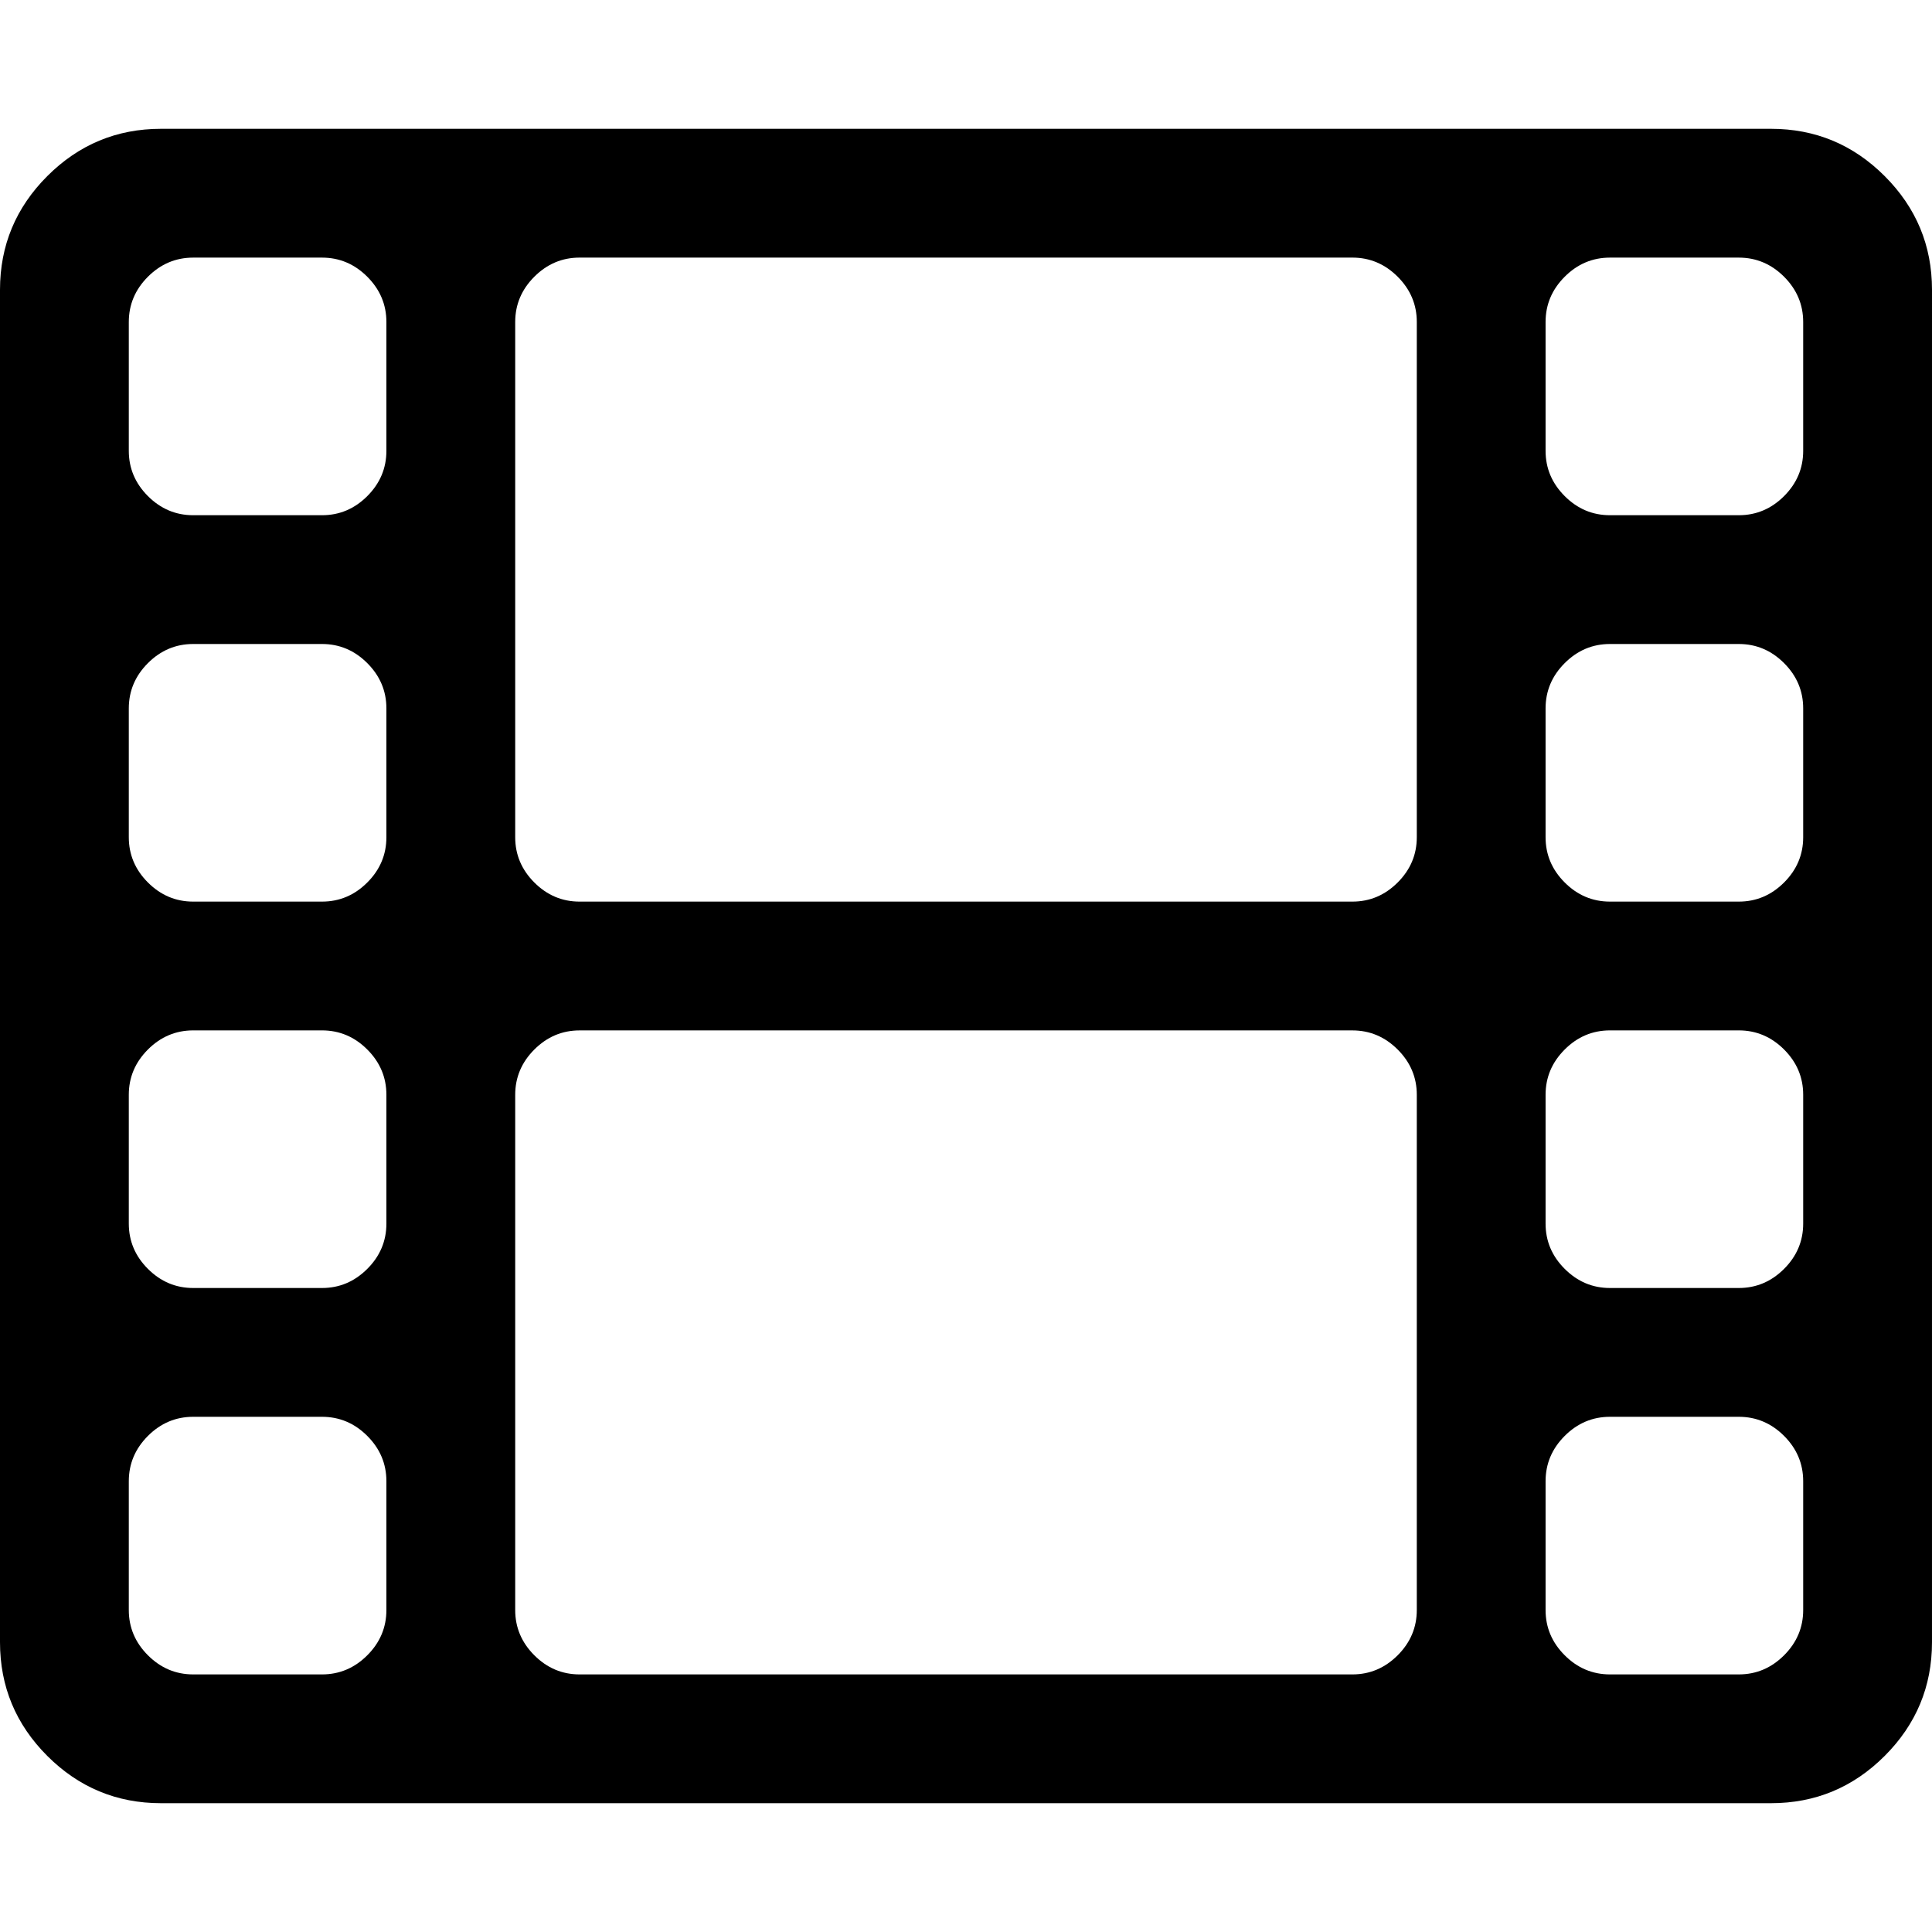 <?xml version="1.0" encoding="iso-8859-1"?>
<!-- Generator: Adobe Illustrator 16.0.0, SVG Export Plug-In . SVG Version: 6.00 Build 0)  -->
<!DOCTYPE svg PUBLIC "-//W3C//DTD SVG 1.1//EN" "http://www.w3.org/Graphics/SVG/1.1/DTD/svg11.dtd">
<svg version="1.1" id="Capa_1" xmlns="http://www.w3.org/2000/svg" xmlns:xlink="http://www.w3.org/1999/xlink" x="0px" y="0px"
	 width="548.176px" height="548.176px" viewBox="0 0 548.176 548.176" style="enable-background:new 0 0 548.176 548.176;"
	 xml:space="preserve">
<g>
	<path d="M534.75,49.965c-8.945-8.946-19.694-13.418-32.261-13.418H45.681c-12.562,0-23.313,4.473-32.264,13.418
		C4.471,58.916,0,69.667,0,82.229v383.72c0,12.562,4.471,23.315,13.417,32.265c8.951,8.945,19.702,13.415,32.264,13.415h456.815
		c12.56,0,23.312-4.47,32.258-13.415c8.945-8.949,13.422-19.702,13.422-32.265V82.229C548.176,69.667,543.699,58.916,534.75,49.965z
		 M109.634,456.815c0,4.948-1.804,9.233-5.421,12.847c-3.616,3.617-7.898,5.428-12.85,5.428H54.821
		c-4.948,0-9.234-1.811-12.85-5.428c-3.614-3.613-5.426-7.898-5.426-12.847v-36.545c0-4.948,1.812-9.233,5.426-12.851
		c3.616-3.613,7.902-5.424,12.85-5.424H91.36c4.952,0,9.234,1.811,12.85,5.424c3.617,3.617,5.424,7.902,5.424,12.851V456.815z
		 M109.634,347.177c0,4.948-1.804,9.236-5.421,12.847c-3.616,3.613-7.898,5.428-12.85,5.428H54.821
		c-4.948,0-9.234-1.814-12.85-5.428c-3.614-3.61-5.426-7.898-5.426-12.847v-36.549c0-4.948,1.812-9.229,5.426-12.847
		c3.616-3.614,7.902-5.424,12.85-5.424H91.36c4.952,0,9.234,1.81,12.85,5.424c3.617,3.617,5.424,7.898,5.424,12.847V347.177z
		 M109.634,237.542c0,4.952-1.804,9.235-5.421,12.85c-3.616,3.617-7.898,5.426-12.85,5.426H54.821c-4.948,0-9.234-1.809-12.85-5.426
		c-3.614-3.615-5.426-7.898-5.426-12.85V201c0-4.952,1.812-9.235,5.426-12.85c3.616-3.617,7.902-5.426,12.85-5.426H91.36
		c4.952,0,9.234,1.809,12.85,5.426c3.617,3.619,5.424,7.902,5.424,12.85V237.542z M109.634,127.912c0,4.948-1.804,9.232-5.421,12.85
		c-3.616,3.615-7.898,5.424-12.85,5.424H54.821c-4.948,0-9.234-1.809-12.85-5.424c-3.614-3.621-5.426-7.898-5.426-12.85V91.368
		c0-4.952,1.812-9.233,5.426-12.85c3.616-3.616,7.902-5.424,12.85-5.424H91.36c4.952,0,9.234,1.809,12.85,5.424
		c3.617,3.621,5.424,7.902,5.424,12.85V127.912z M401.994,456.815c0,4.948-1.807,9.233-5.424,12.847
		c-3.617,3.617-7.902,5.428-12.851,5.428H164.452c-4.949,0-9.229-1.811-12.847-5.428c-3.615-3.613-5.424-7.898-5.424-12.847V310.635
		c0-4.941,1.809-9.229,5.424-12.847c3.618-3.614,7.898-5.425,12.847-5.425H383.72c4.948,0,9.233,1.811,12.851,5.425
		c3.617,3.617,5.424,7.905,5.424,12.847V456.815L401.994,456.815z M401.994,237.542c0,4.952-1.807,9.235-5.424,12.85
		c-3.617,3.617-7.902,5.426-12.851,5.426H164.452c-4.949,0-9.229-1.809-12.847-5.426c-3.615-3.615-5.424-7.898-5.424-12.85V91.365
		c0-4.952,1.809-9.233,5.424-12.85c3.618-3.615,7.898-5.424,12.847-5.424H383.72c4.948,0,9.233,1.809,12.851,5.424
		c3.617,3.621,5.424,7.902,5.424,12.85V237.542L401.994,237.542z M511.627,456.815c0,4.948-1.807,9.233-5.421,12.847
		c-3.621,3.617-7.905,5.428-12.854,5.428h-36.542c-4.948,0-9.236-1.811-12.847-5.428c-3.621-3.613-5.428-7.898-5.428-12.847v-36.545
		c0-4.948,1.807-9.233,5.428-12.851c3.61-3.613,7.898-5.424,12.847-5.424h36.542c4.948,0,9.232,1.811,12.854,5.424
		c3.614,3.617,5.421,7.902,5.421,12.851V456.815z M511.627,347.177c0,4.948-1.807,9.236-5.421,12.847
		c-3.621,3.613-7.905,5.428-12.854,5.428h-36.542c-4.948,0-9.236-1.814-12.847-5.428c-3.621-3.61-5.428-7.898-5.428-12.847v-36.549
		c0-4.948,1.807-9.229,5.428-12.847c3.61-3.614,7.898-5.424,12.847-5.424h36.542c4.948,0,9.232,1.81,12.854,5.424
		c3.614,3.617,5.421,7.898,5.421,12.847V347.177z M511.627,237.542c0,4.952-1.807,9.235-5.421,12.85
		c-3.621,3.617-7.905,5.426-12.854,5.426h-36.542c-4.948,0-9.236-1.809-12.847-5.426c-3.621-3.615-5.428-7.898-5.428-12.85V201
		c0-4.952,1.807-9.235,5.428-12.85c3.61-3.617,7.898-5.426,12.847-5.426h36.542c4.948,0,9.232,1.809,12.854,5.426
		c3.614,3.619,5.421,7.902,5.421,12.85V237.542z M511.627,127.912c0,4.948-1.807,9.229-5.421,12.85
		c-3.621,3.615-7.905,5.424-12.854,5.424h-36.542c-4.948,0-9.236-1.805-12.847-5.424c-3.621-3.621-5.428-7.898-5.428-12.85V91.368
		c0-4.952,1.807-9.233,5.428-12.85c3.61-3.616,7.898-5.424,12.847-5.424h36.542c4.948,0,9.232,1.809,12.854,5.424
		c3.614,3.621,5.421,7.902,5.421,12.85V127.912z"/>
</g>
<g>
</g>
<g>
</g>
<g>
</g>
<g>
</g>
<g>
</g>
<g>
</g>
<g>
</g>
<g>
</g>
<g>
</g>
<g>
</g>
<g>
</g>
<g>
</g>
<g>
</g>
<g>
</g>
<g>
</g>
</svg>
